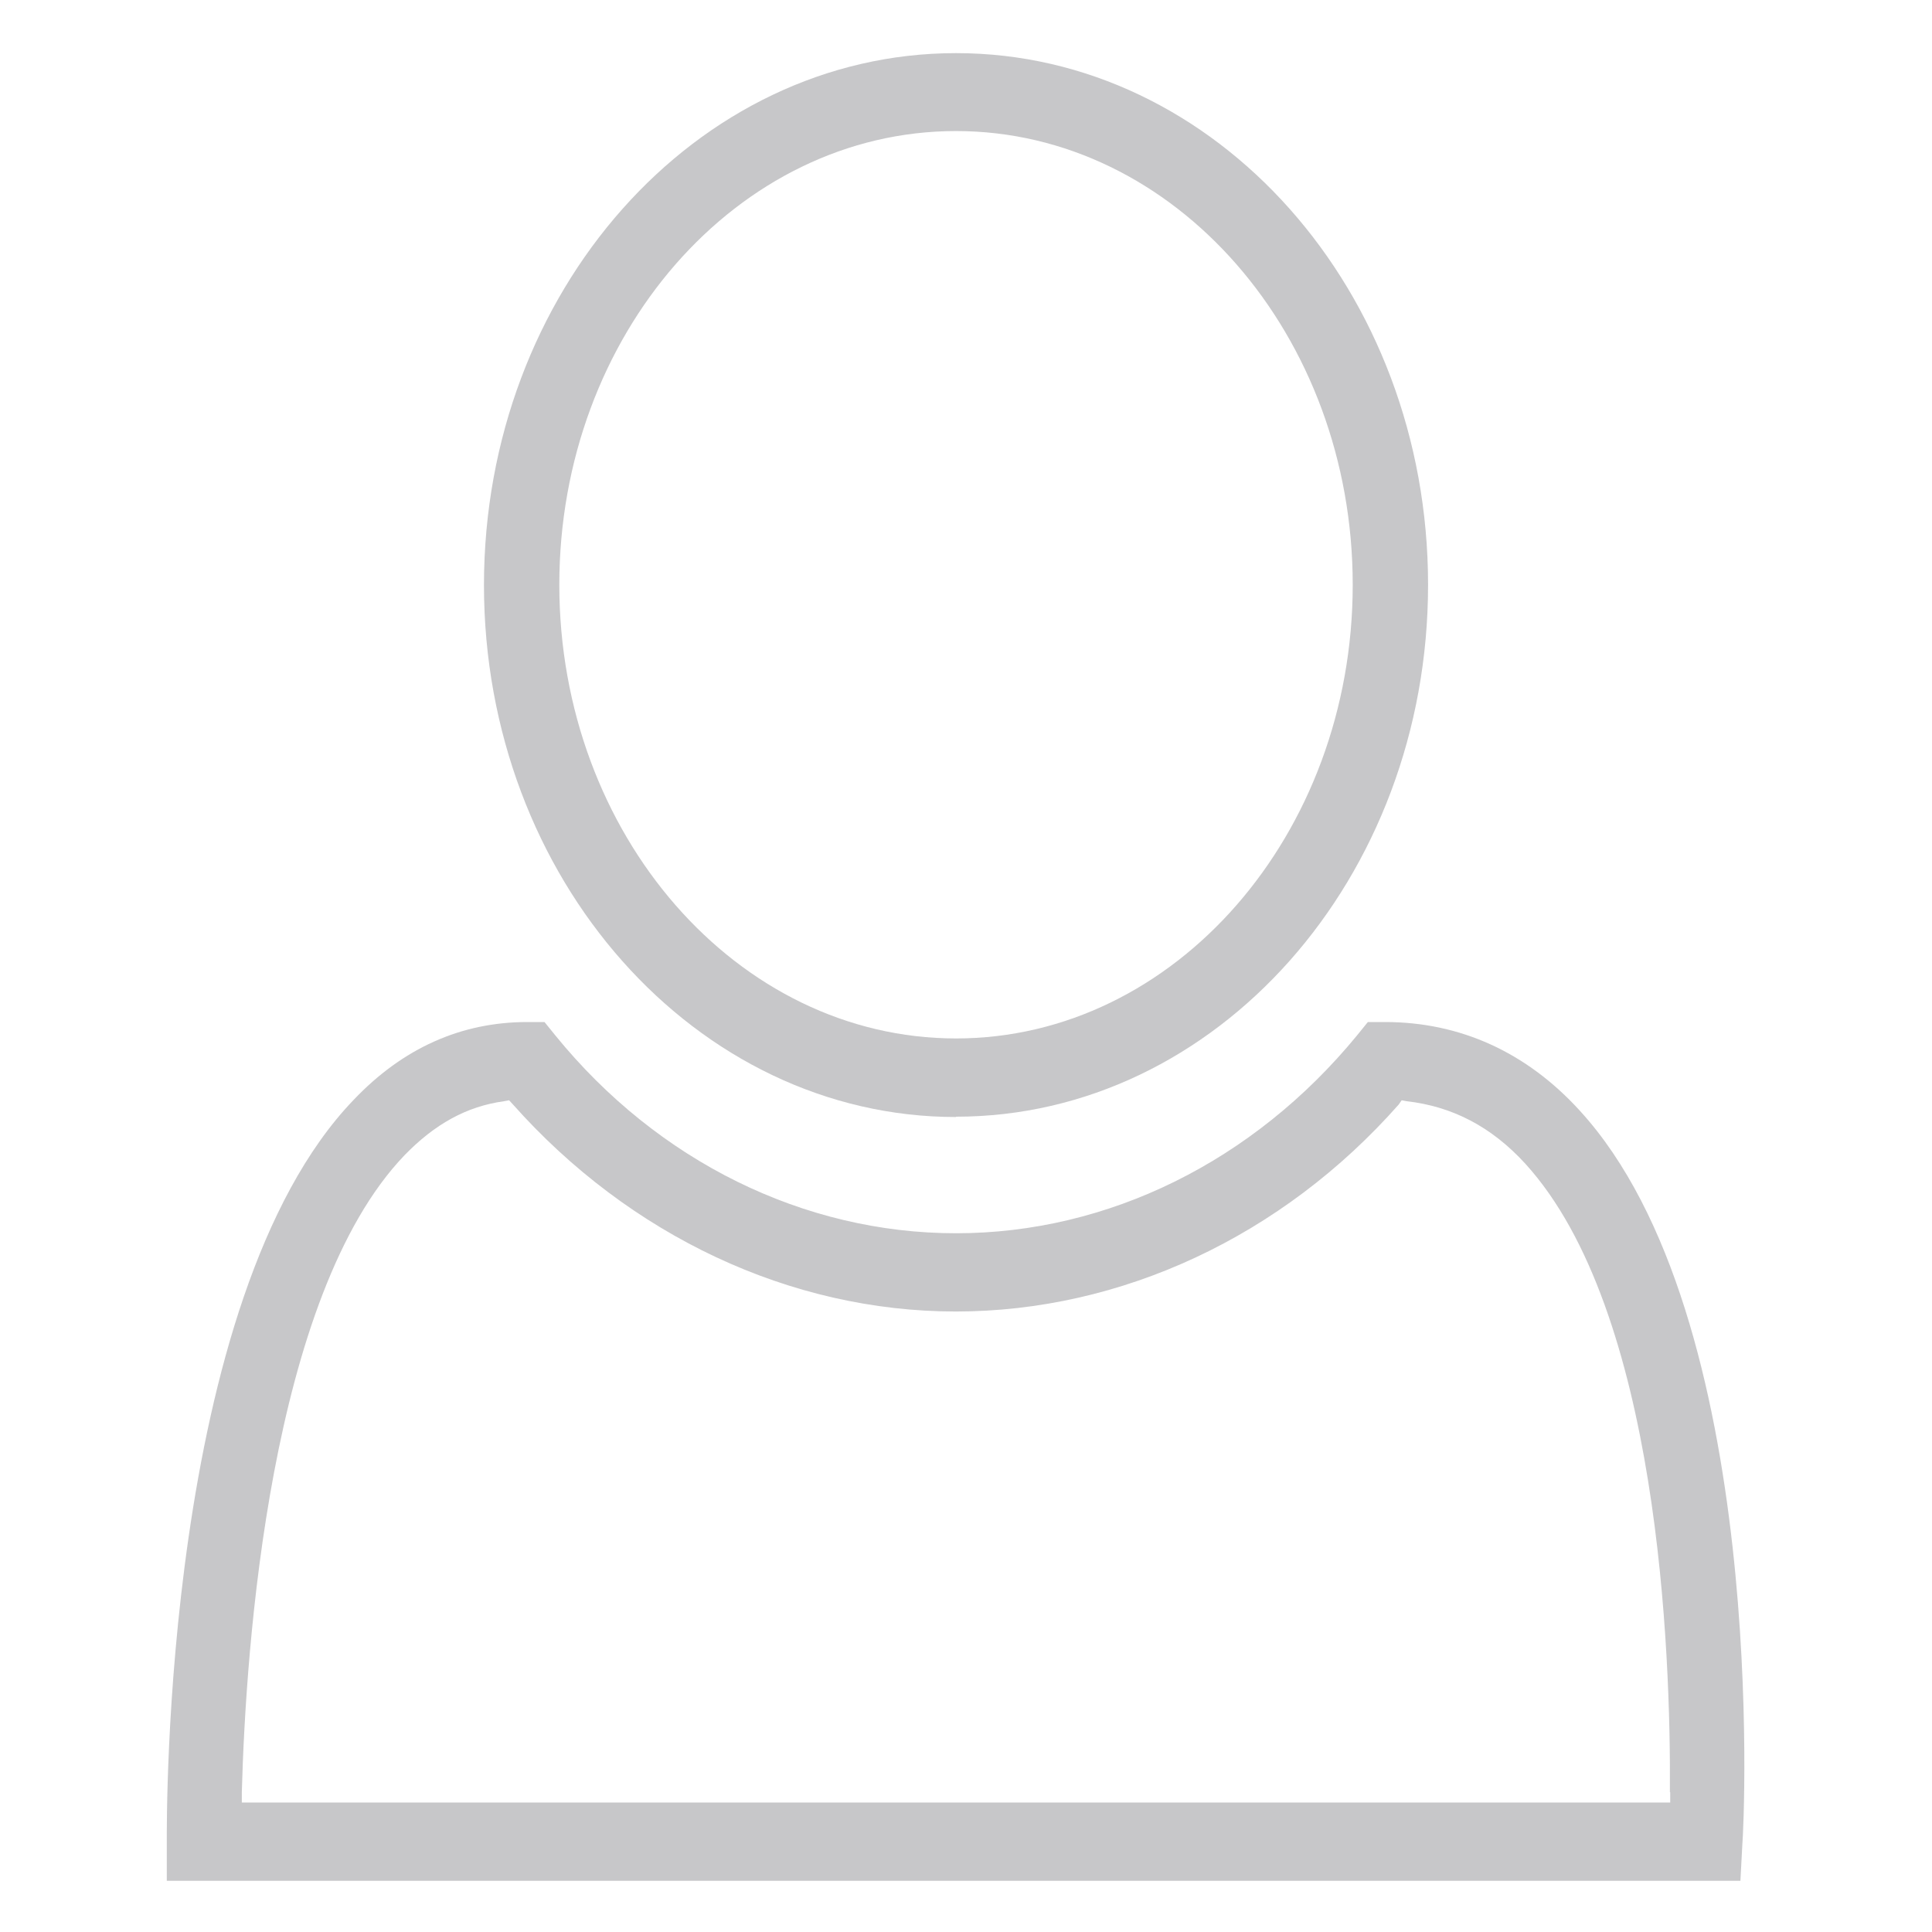 <?xml version="1.0" encoding="UTF-8"?>
<svg id="Layer_1" data-name="Layer 1" xmlns="http://www.w3.org/2000/svg" viewBox="0 0 60 60">
  <defs>
    <style>
      .cls-1 {
        fill: #c7c7c9;
        stroke-width: 0px;
      }
    </style>
  </defs>
  <path class="cls-1" d="m49.06,34.49c-1.65-1.81-3.71-2.75-6.05-2.75h-.53l-.34.42c-3.21,3.91-7.73,6.14-12.45,6.14s-9.26-2.23-12.44-6.14l-.34-.42h-.53c-2.06,0-3.87.81-5.4,2.42-5.93,6.17-5.8,22.37-5.8,23.05v1.2h48.87l.06-1.13c.06-.68.81-16.39-5.05-22.79Zm2.81,21.17v.32H7.51v-.32c.12-4.49.87-15.42,5.05-19.78.94-.97,1.93-1.52,3.09-1.68l.16-.03.12.13c3.62,4.07,8.61,6.43,13.75,6.43s10.14-2.33,13.76-6.43l.09-.13.16.03c1.4.16,2.62.78,3.68,1.94,4.15,4.56,4.52,15.19,4.49,19.52Z"/>
  <path class="cls-1" d="m29.69,34.68c8.08,0,14.66-7.4,14.66-16.52S37.77,1.65,29.69,1.65s-14.66,7.4-14.66,16.52,6.58,16.52,14.66,16.52Zm0-30.61c6.8,0,12.32,6.34,12.32,14.09s-5.52,14.09-12.32,14.09-12.32-6.34-12.32-14.09,5.52-14.09,12.32-14.09Z"/>
</svg>
